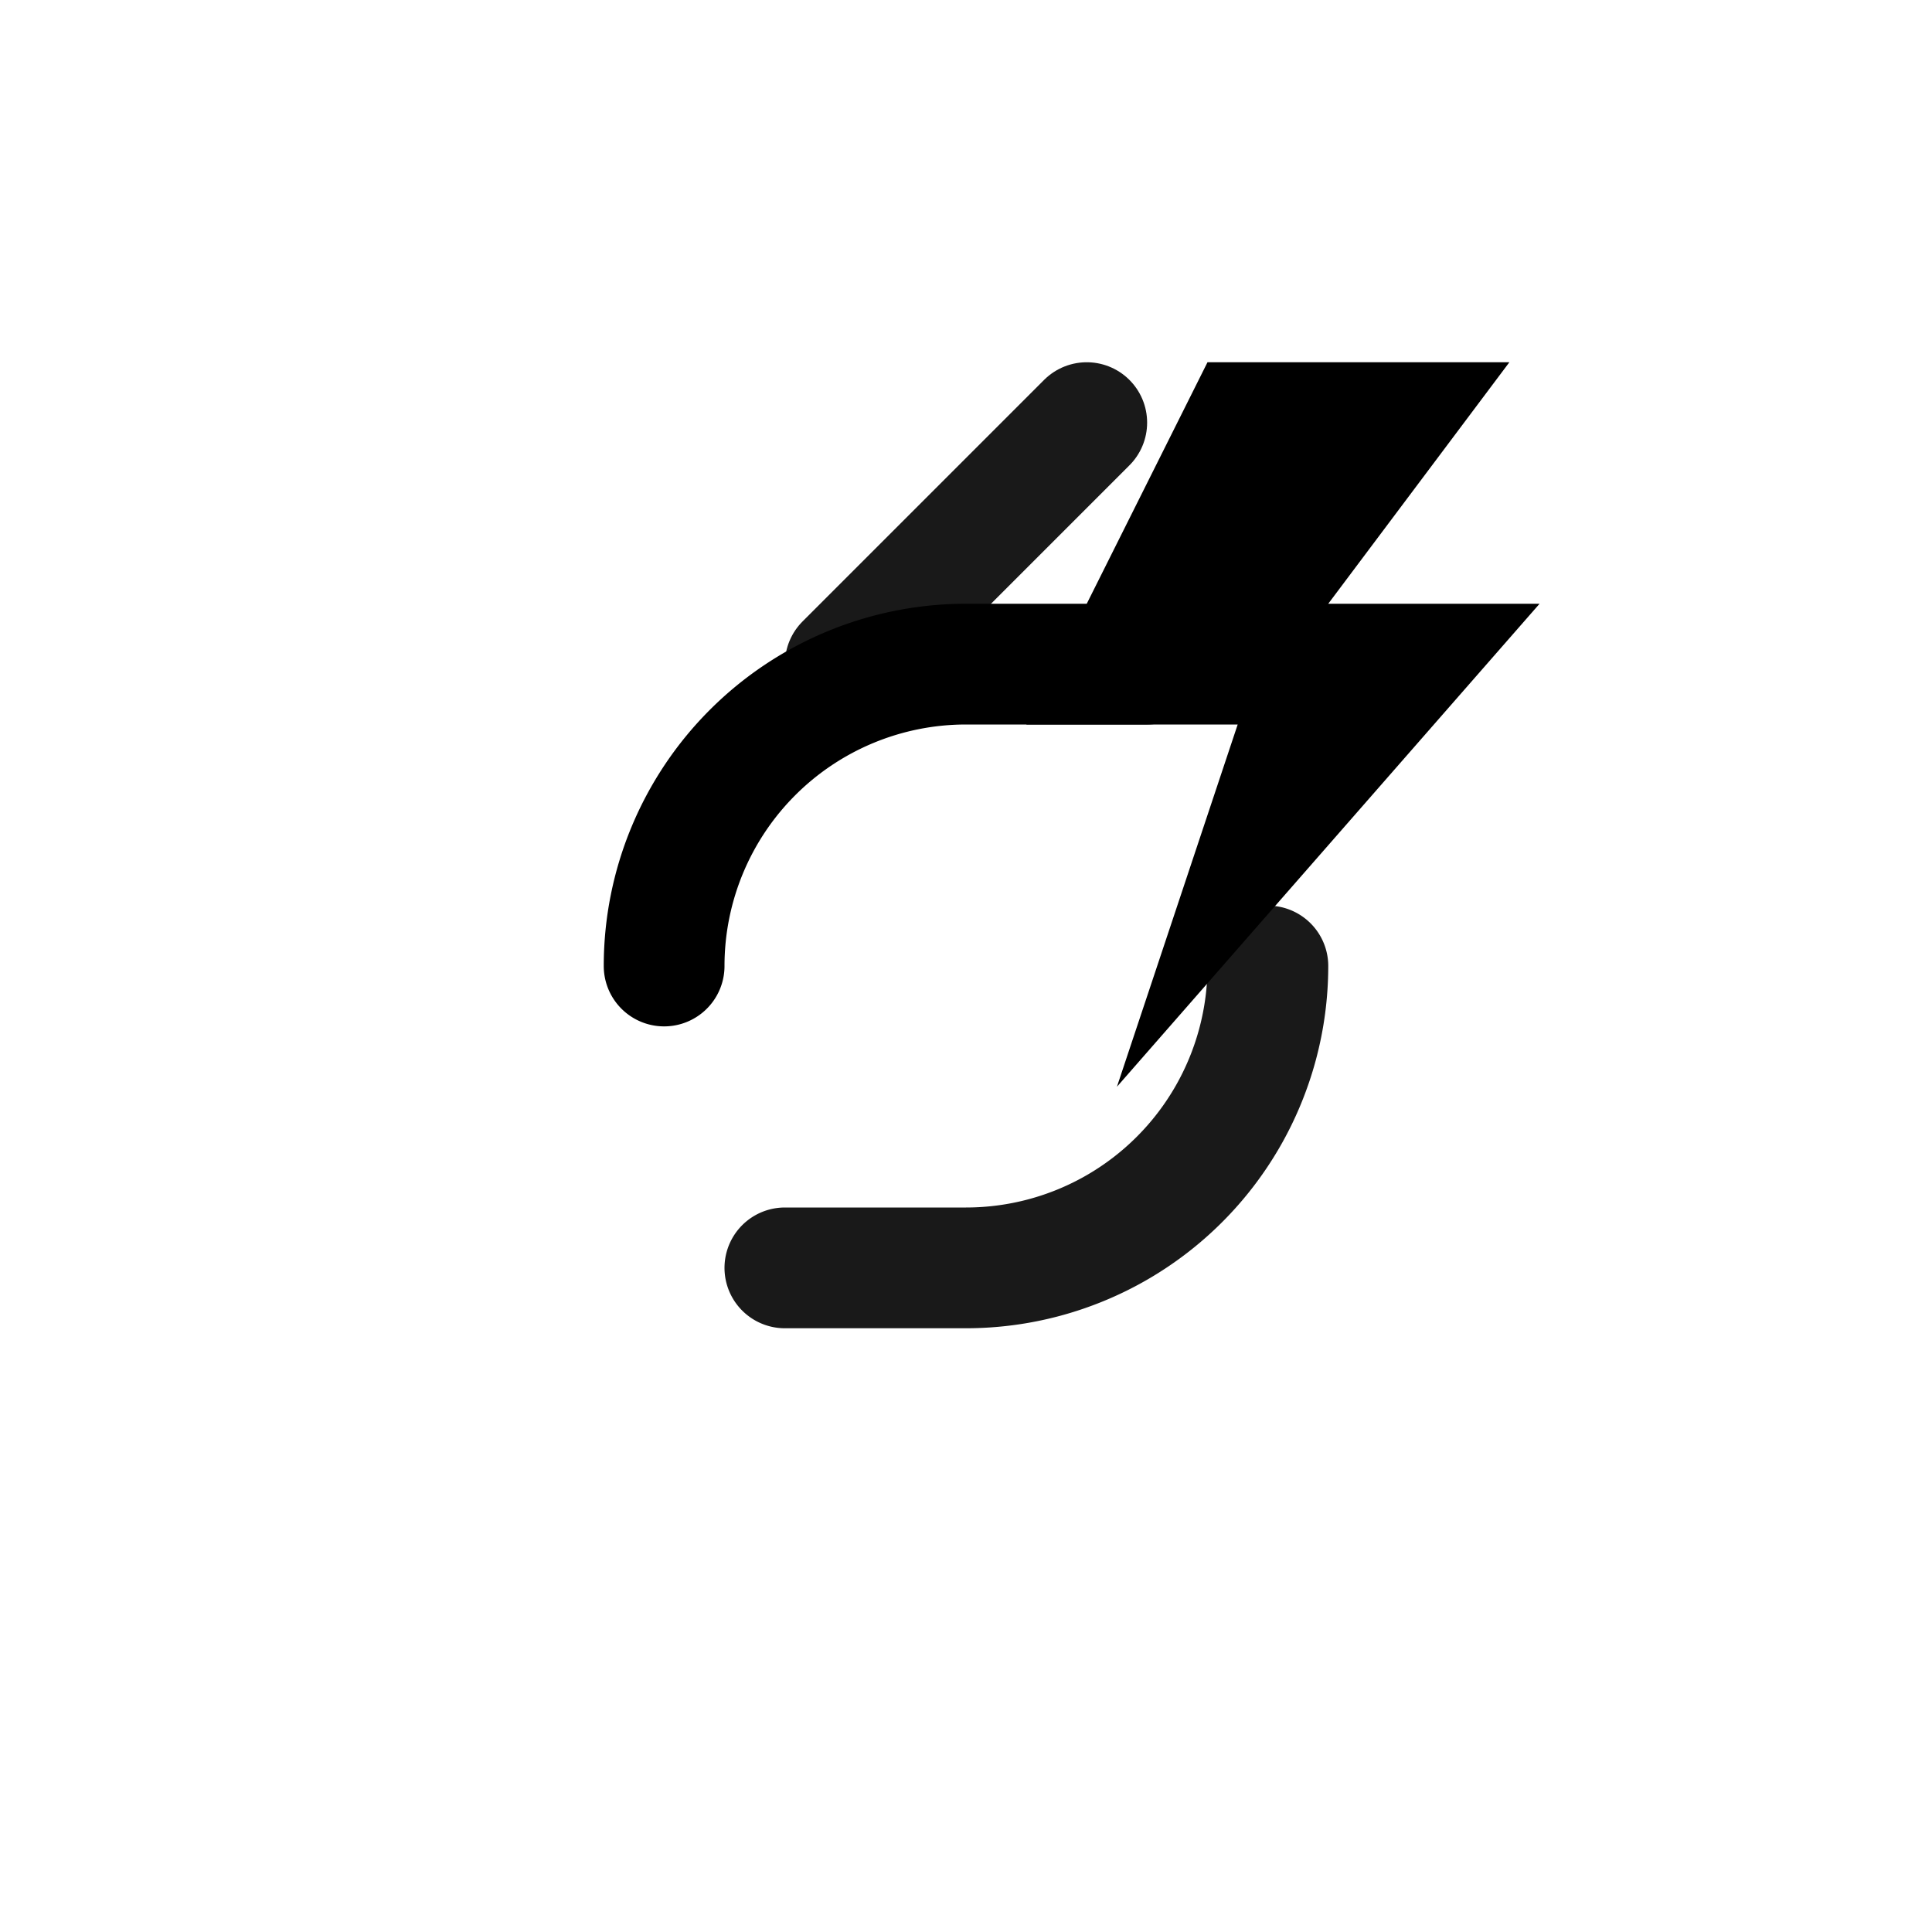 <svg viewBox="0 0 64 64" xmlns="http://www.w3.org/2000/svg" fill="none">
  <g stroke="currentColor" stroke-width="4" stroke-linecap="round" stroke-linejoin="round">
    <path d="M22 32a10 10 0 0 1 10-10h6" />
    <path d="M42 32a10 10 0 0 1-10 10h-6" opacity=".9"/>
    <path d="M28 22l8-8" opacity=".9"/>
    <path d="M40 12h10l-6 8h7l-14 16 4-12h-7l6-12z" fill="currentColor" stroke="none"/>
  </g>
</svg>